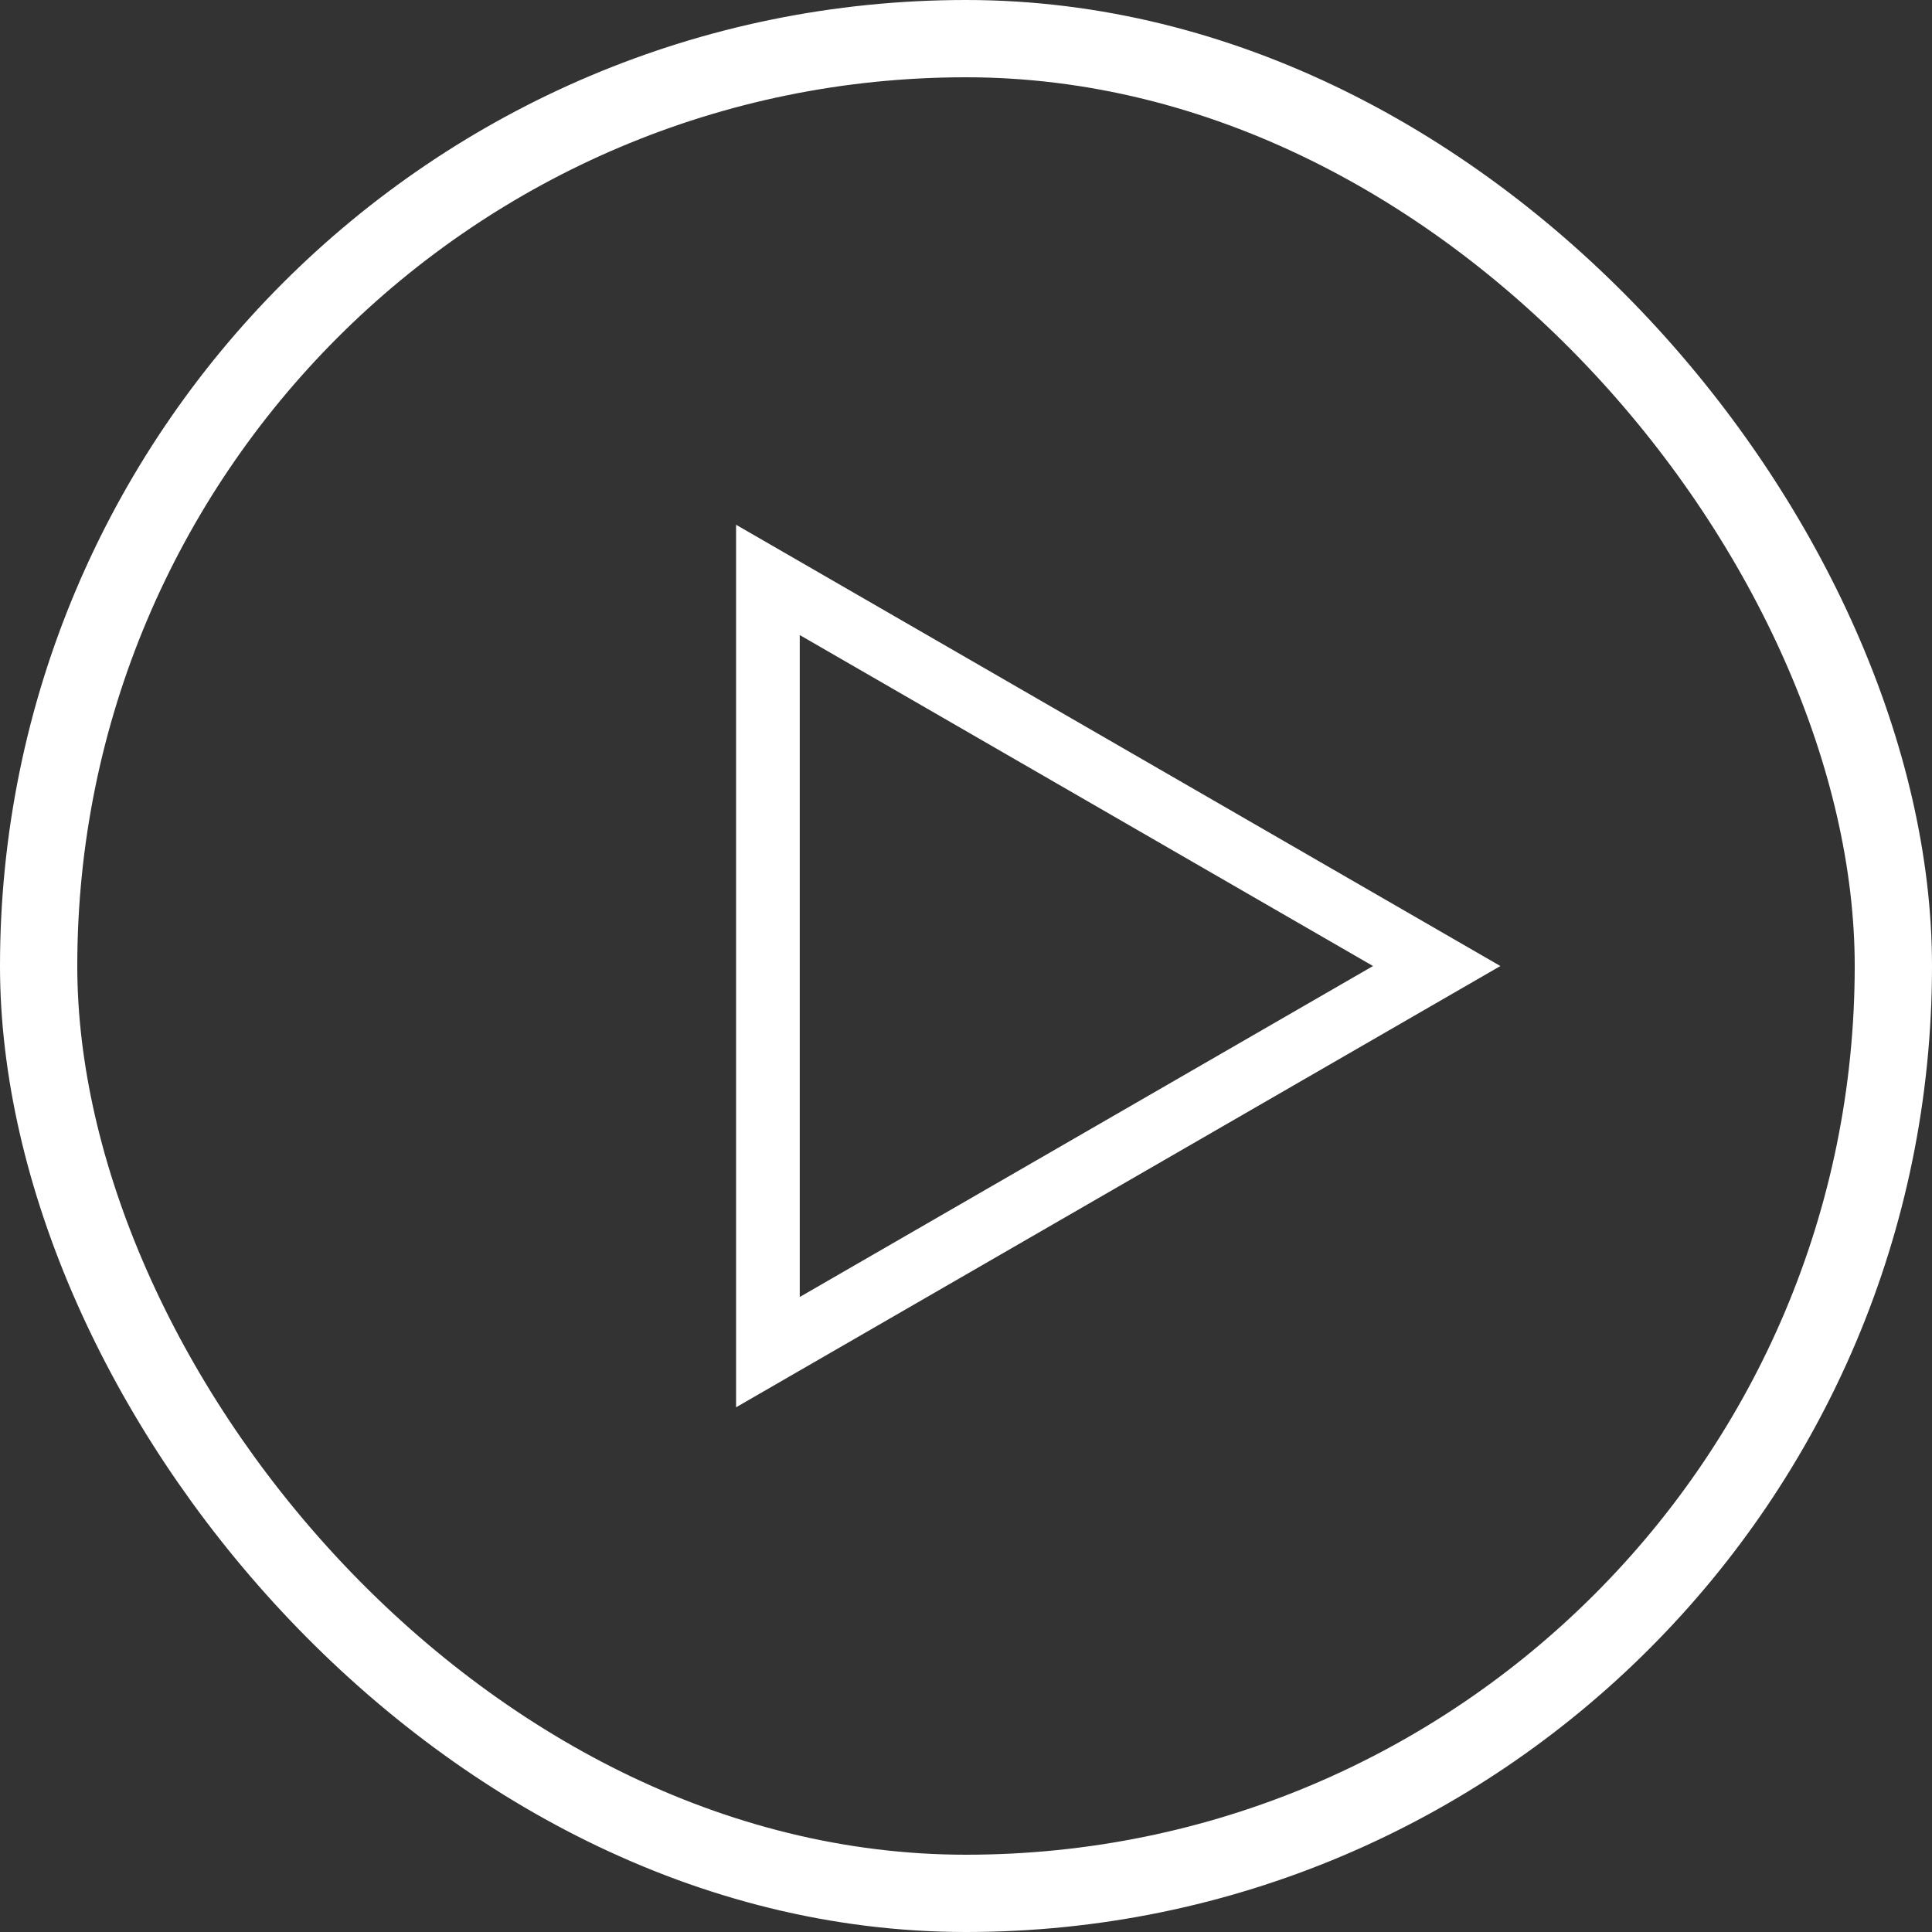 <svg width="81" height="81" viewBox="0 0 81 81" fill="none" xmlns="http://www.w3.org/2000/svg">
<rect x="0" y="0" width="81" height="81" fill="#333333" stroke="none"/>
<rect x="1.62" y="1.62" width="77.76" height="77.76" rx="38.88" stroke="white" stroke-width="3.24"/>
<path d="M32.195 56.689L32.195 24.313L60.234 40.501L32.195 56.689Z" stroke="white" stroke-width="2.67"/>
</svg>
